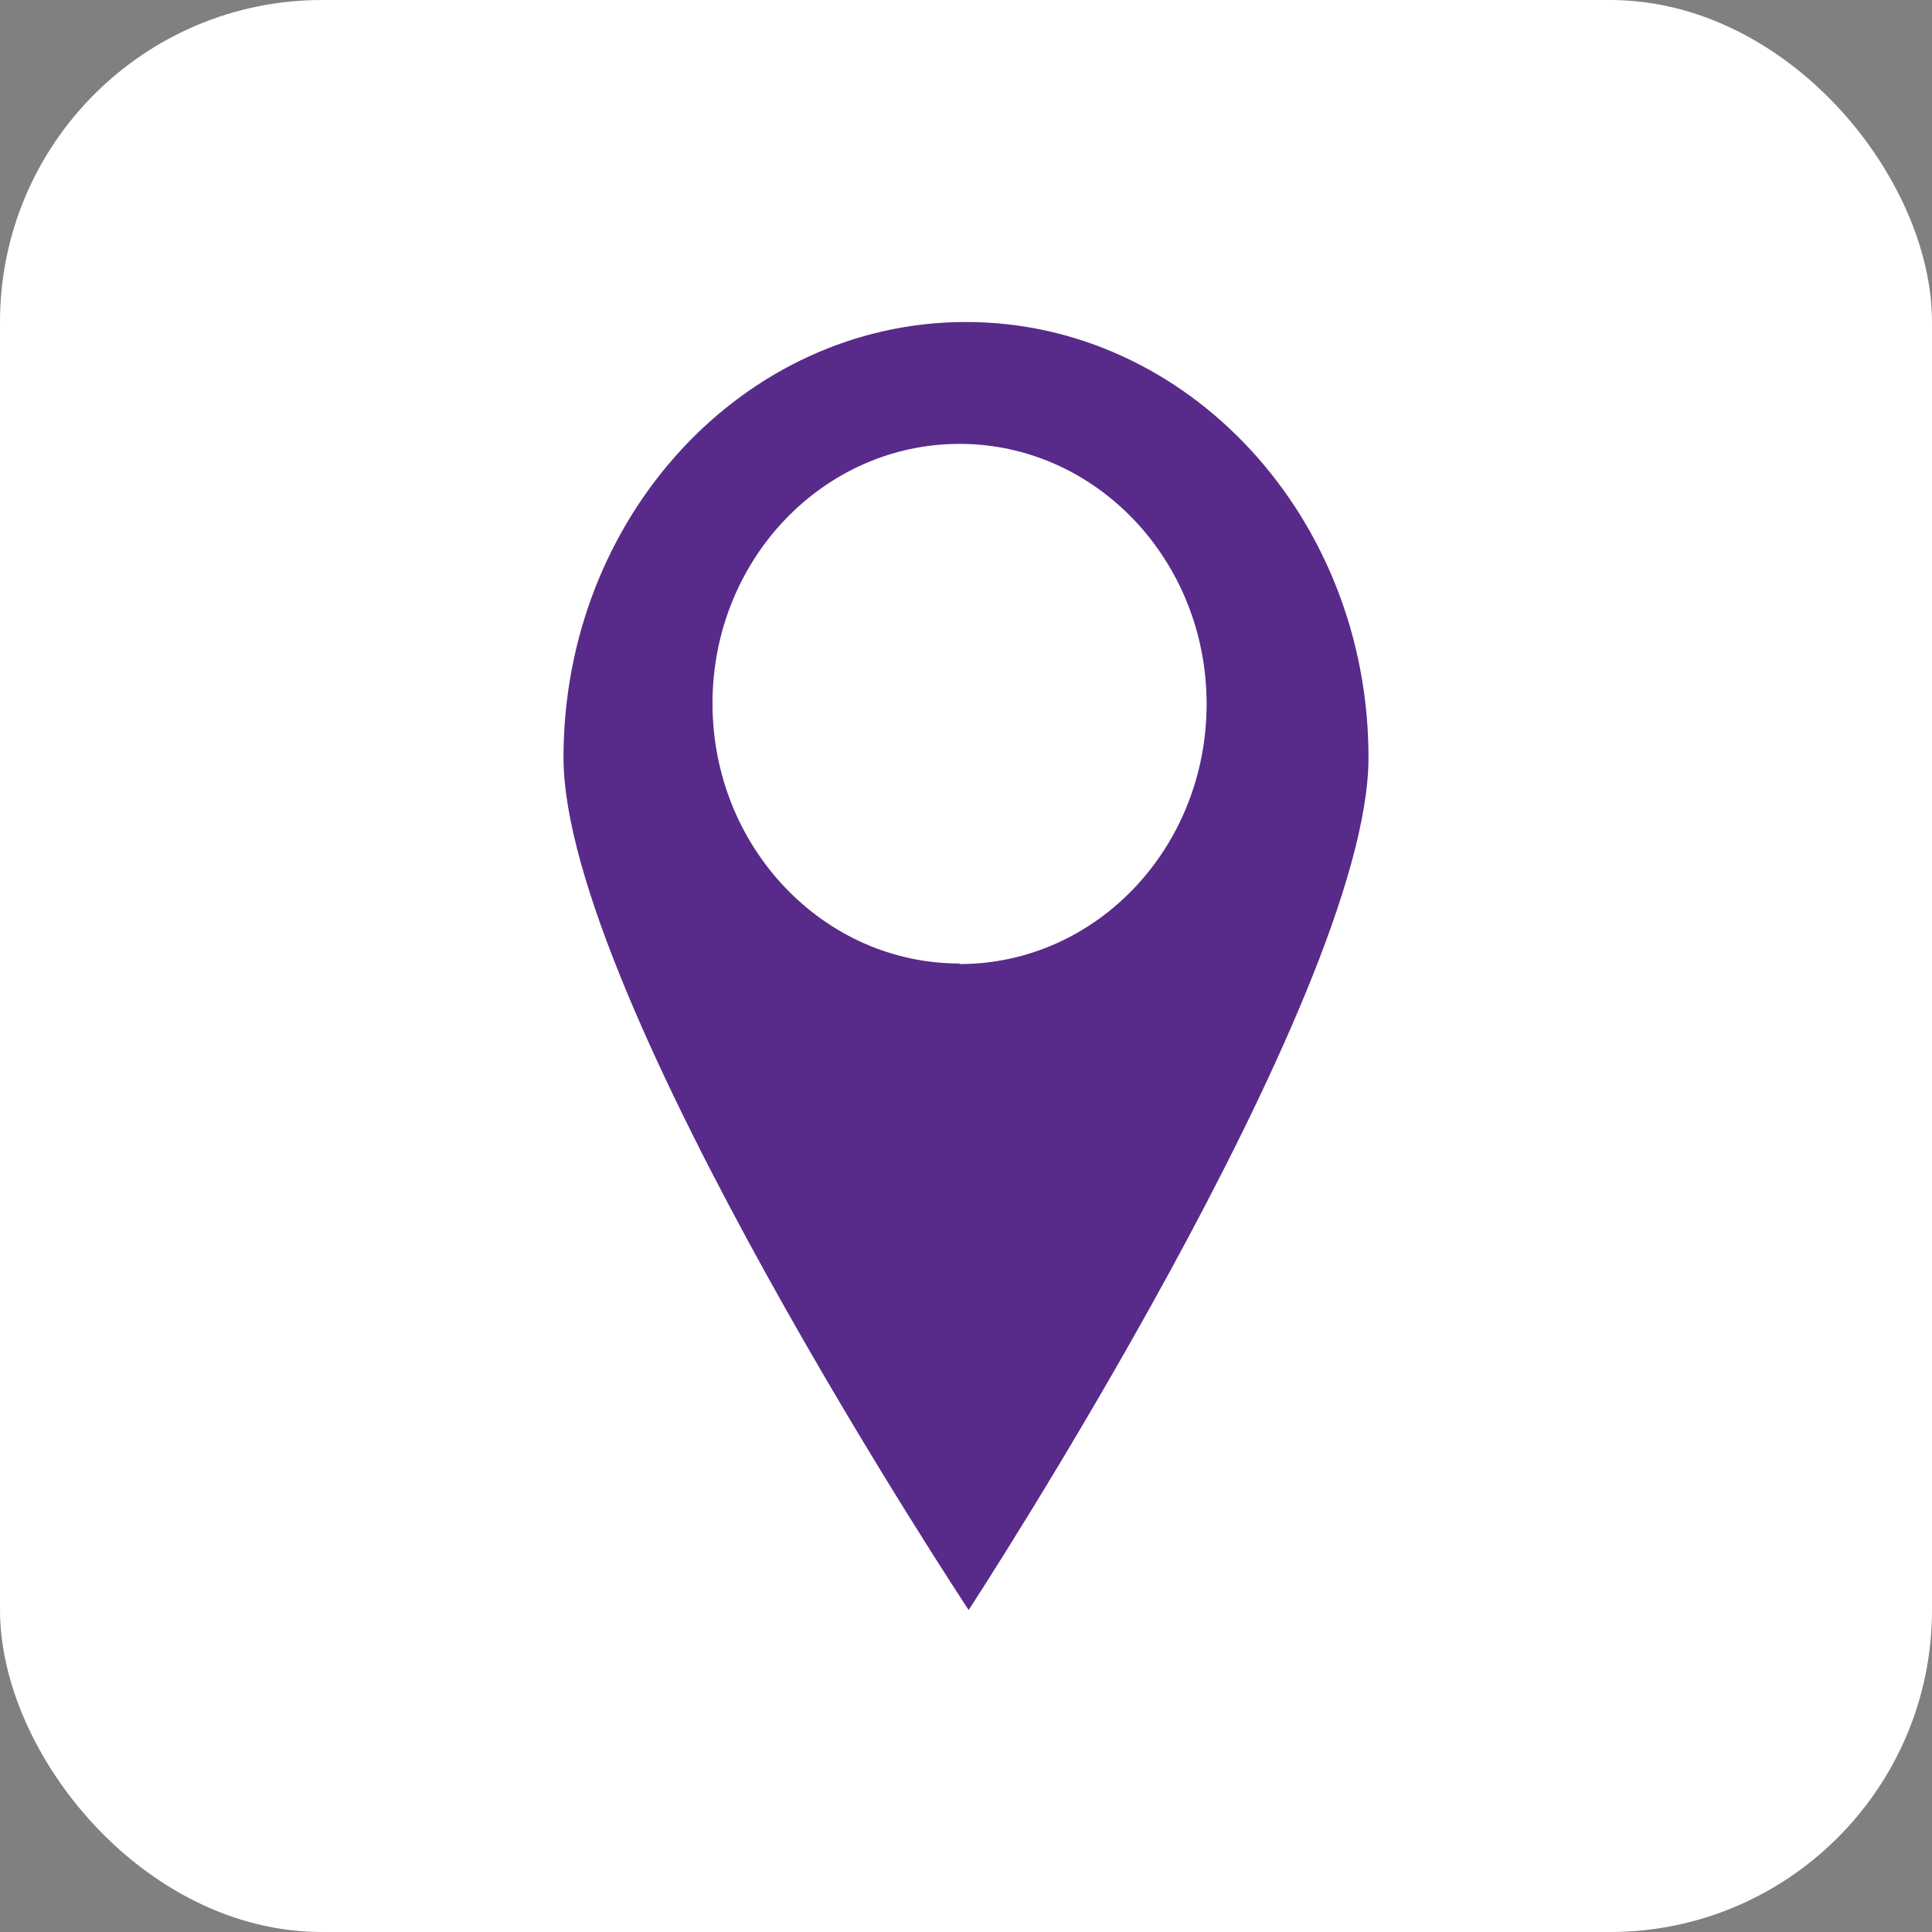 <svg width="24" height="24" viewBox="0 0 24 24" fill="none" xmlns="http://www.w3.org/2000/svg">
<rect x="0" y="0" width="24" height="24" fill="#808080" stroke="none"/>
<rect width="24" height="24" rx="4" fill="white"/>
<path d="M12 4C9.237 4 7 6.425 7 9.41C7 12.396 12.033 20 12.033 20C12.033 20 17 12.396 17 9.41C17 6.425 14.756 4 12 4ZM11.92 11.969C10.229 11.969 8.851 10.525 8.851 8.738C8.851 6.95 10.229 5.514 11.92 5.514C13.611 5.514 14.989 6.958 14.989 8.745C14.989 10.532 13.618 11.976 11.92 11.976V11.969Z" fill="#582A8A"/>
</svg>
